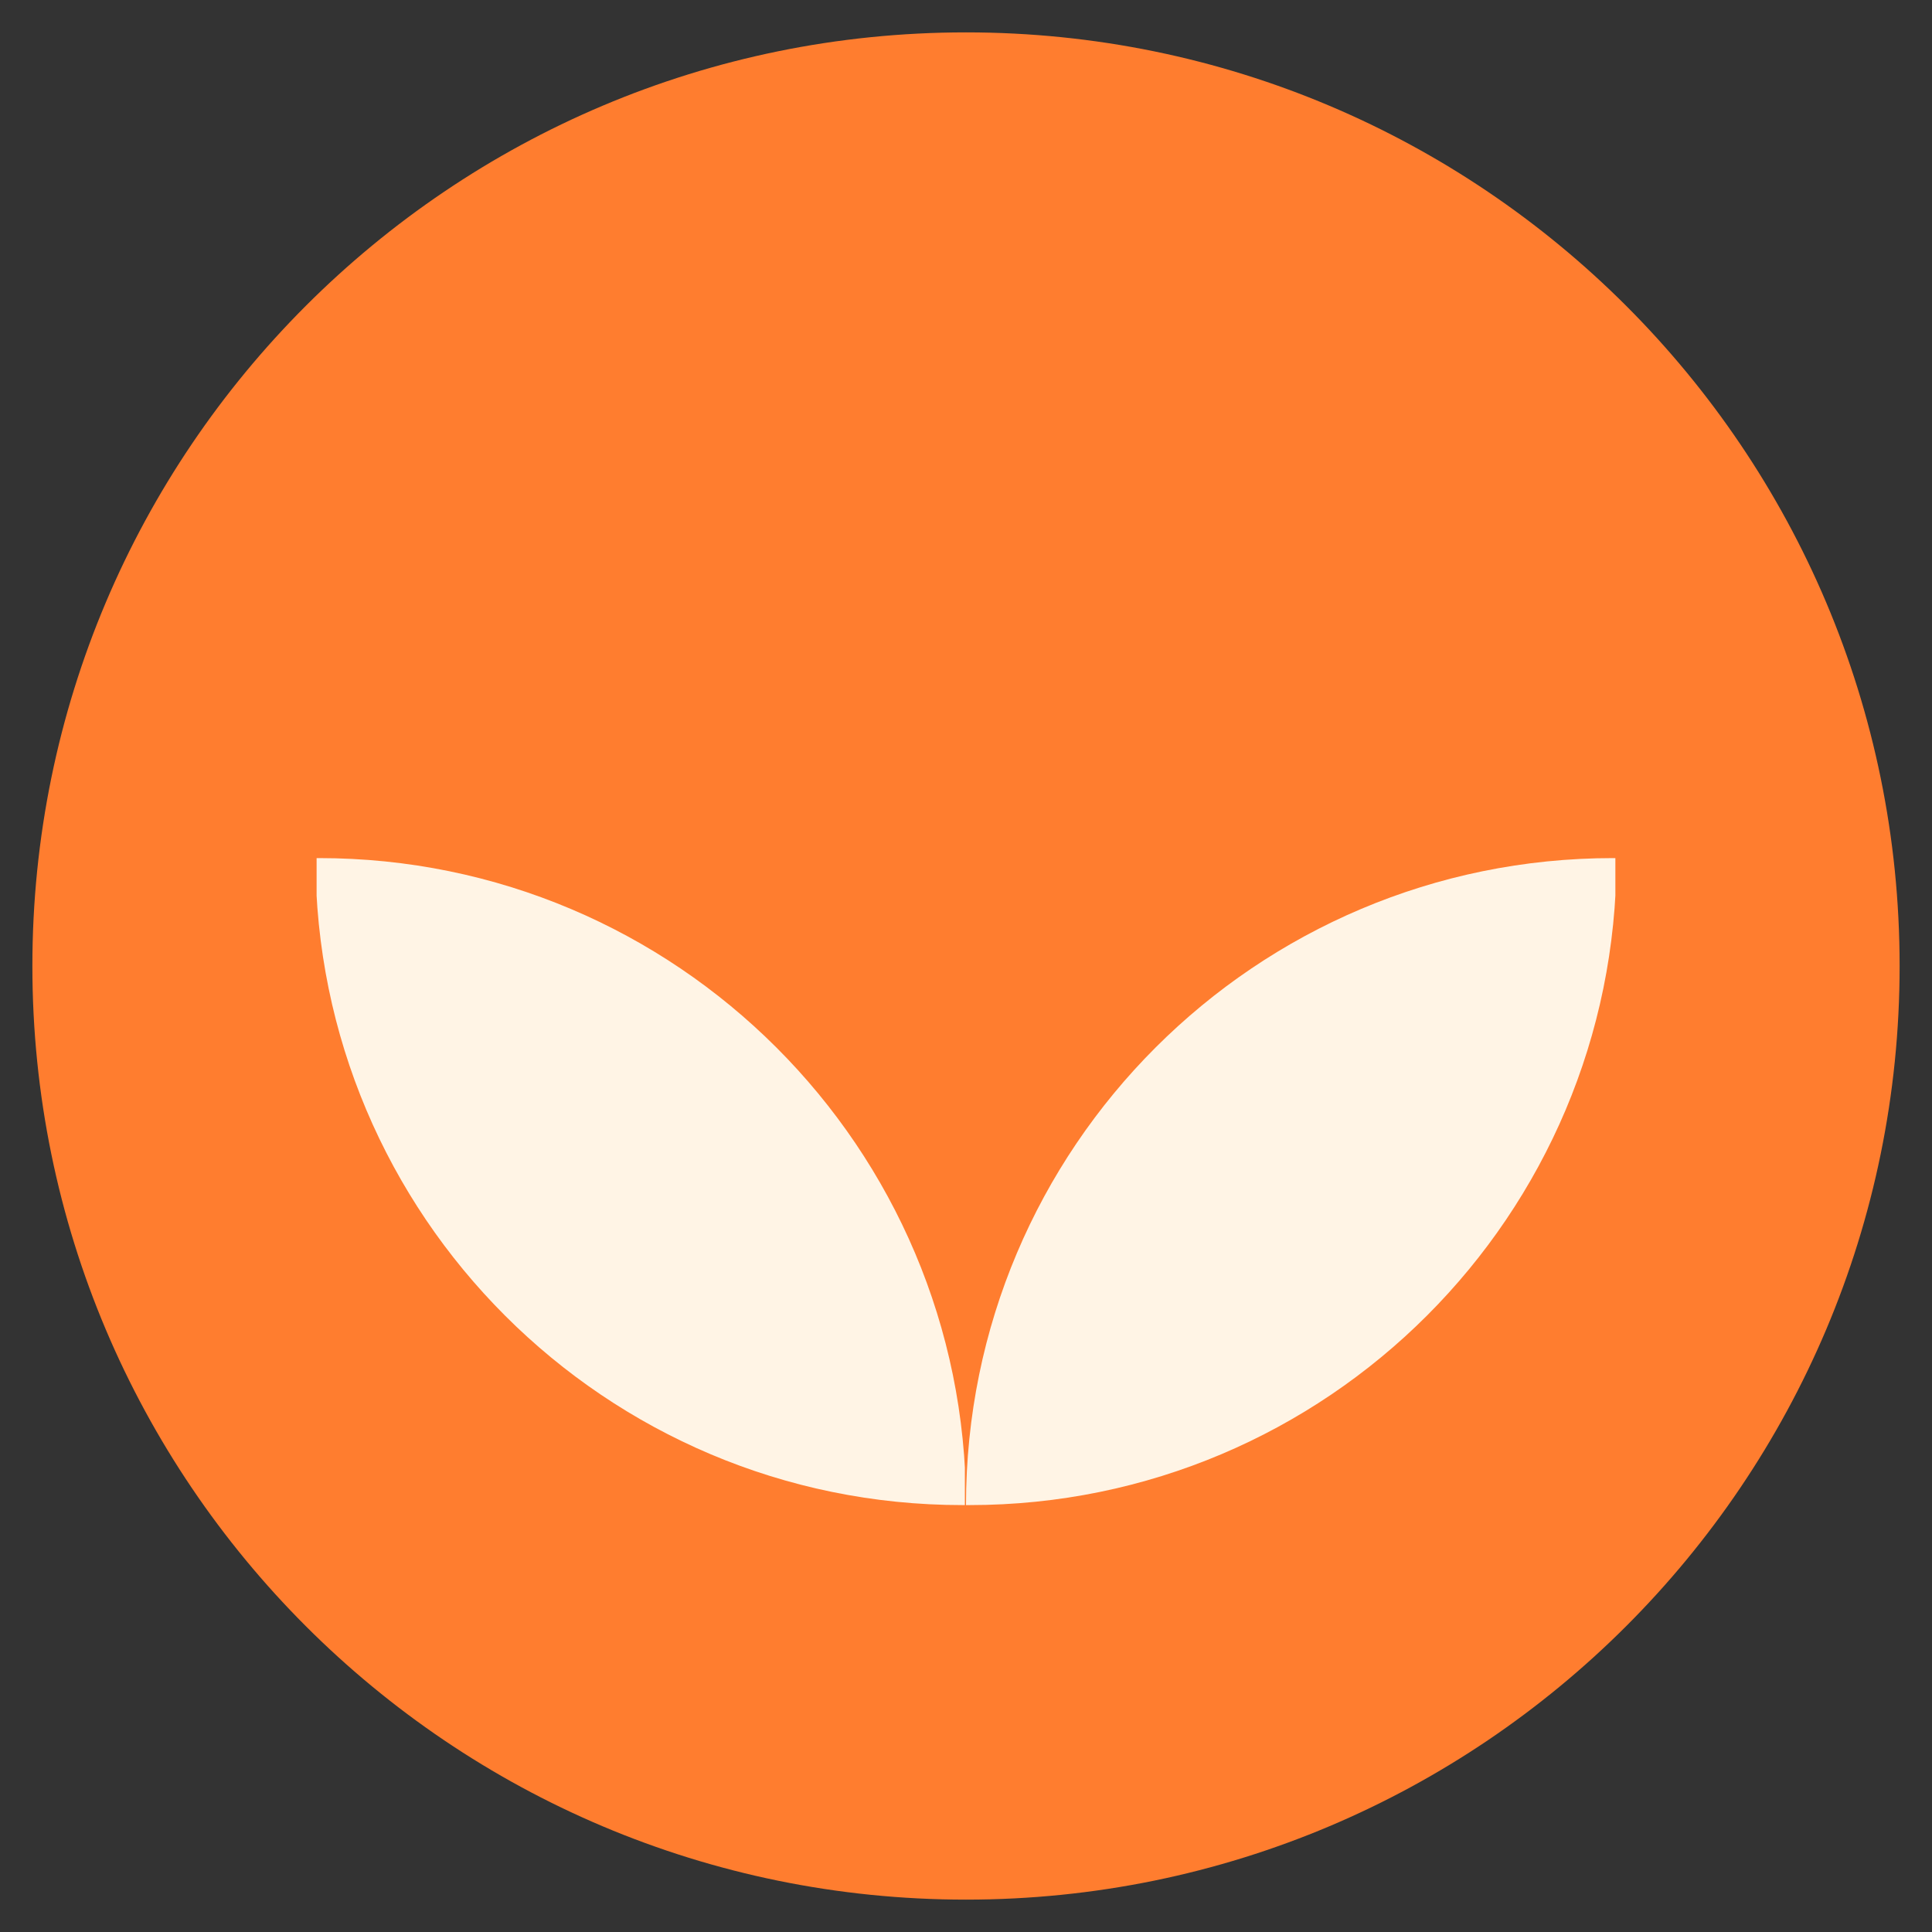 <?xml version="1.0" encoding="UTF-8"?> <svg xmlns="http://www.w3.org/2000/svg" xmlns:xlink="http://www.w3.org/1999/xlink" width="500" zoomAndPan="magnify" viewBox="0 0 375 375" height="500" preserveAspectRatio="xMidYMid meet"><rect x="0" y="0" width="375" height="375" fill="#333333" stroke="none"/> <defs> <clipPath id="ba61eb5e13"> <path d="M 6.285 6.285 L 368.715 6.285 L 368.715 368.715 L 6.285 368.715 Z M 6.285 6.285 " clip-rule="nonzero"></path> </clipPath> <clipPath id="2f49c5d6e3"> <path d="M 187.5 6.285 C 87.418 6.285 6.285 87.418 6.285 187.5 C 6.285 287.582 87.418 368.715 187.5 368.715 C 287.582 368.715 368.715 287.582 368.715 187.5 C 368.715 87.418 287.582 6.285 187.5 6.285 Z M 187.5 6.285 " clip-rule="nonzero"></path> </clipPath> <clipPath id="a9a9b503fe"> <path d="M 187.5 166.543 L 313.543 166.543 L 313.543 292.582 L 187.5 292.582 Z M 187.5 166.543 " clip-rule="nonzero"></path> </clipPath> <clipPath id="e6f5eafcda"> <path d="M 61.453 166.543 L 187.281 166.543 L 187.281 292.582 L 61.453 292.582 Z M 61.453 166.543 " clip-rule="nonzero"></path> </clipPath> </defs> <g clip-path="url(#ba61eb5e13)"> <g clip-path="url(#2f49c5d6e3)"> <path fill="#ff7d2f" d="M 6.285 6.285 L 368.715 6.285 L 368.715 368.715 L 6.285 368.715 Z M 6.285 6.285 " fill-opacity="1" fill-rule="nonzero"></path> </g> </g> <g clip-path="url(#a9a9b503fe)"> <path fill="#fff4e5" d="M 187.5 292.137 L 188.176 292.137 C 257.535 292.137 313.758 235.91 313.758 166.555 L 313.082 166.555 C 243.723 166.555 187.5 222.777 187.5 292.137 Z M 187.5 292.137 " fill-opacity="1" fill-rule="nonzero"></path> </g> <g clip-path="url(#e6f5eafcda)"> <path fill="#fff4e5" d="M 187.496 292.137 L 186.816 292.137 C 117.461 292.137 61.238 235.91 61.238 166.555 L 61.914 166.555 C 131.27 166.555 187.496 222.777 187.496 292.137 Z M 187.496 292.137 " fill-opacity="1" fill-rule="nonzero"></path> </g> </svg> 